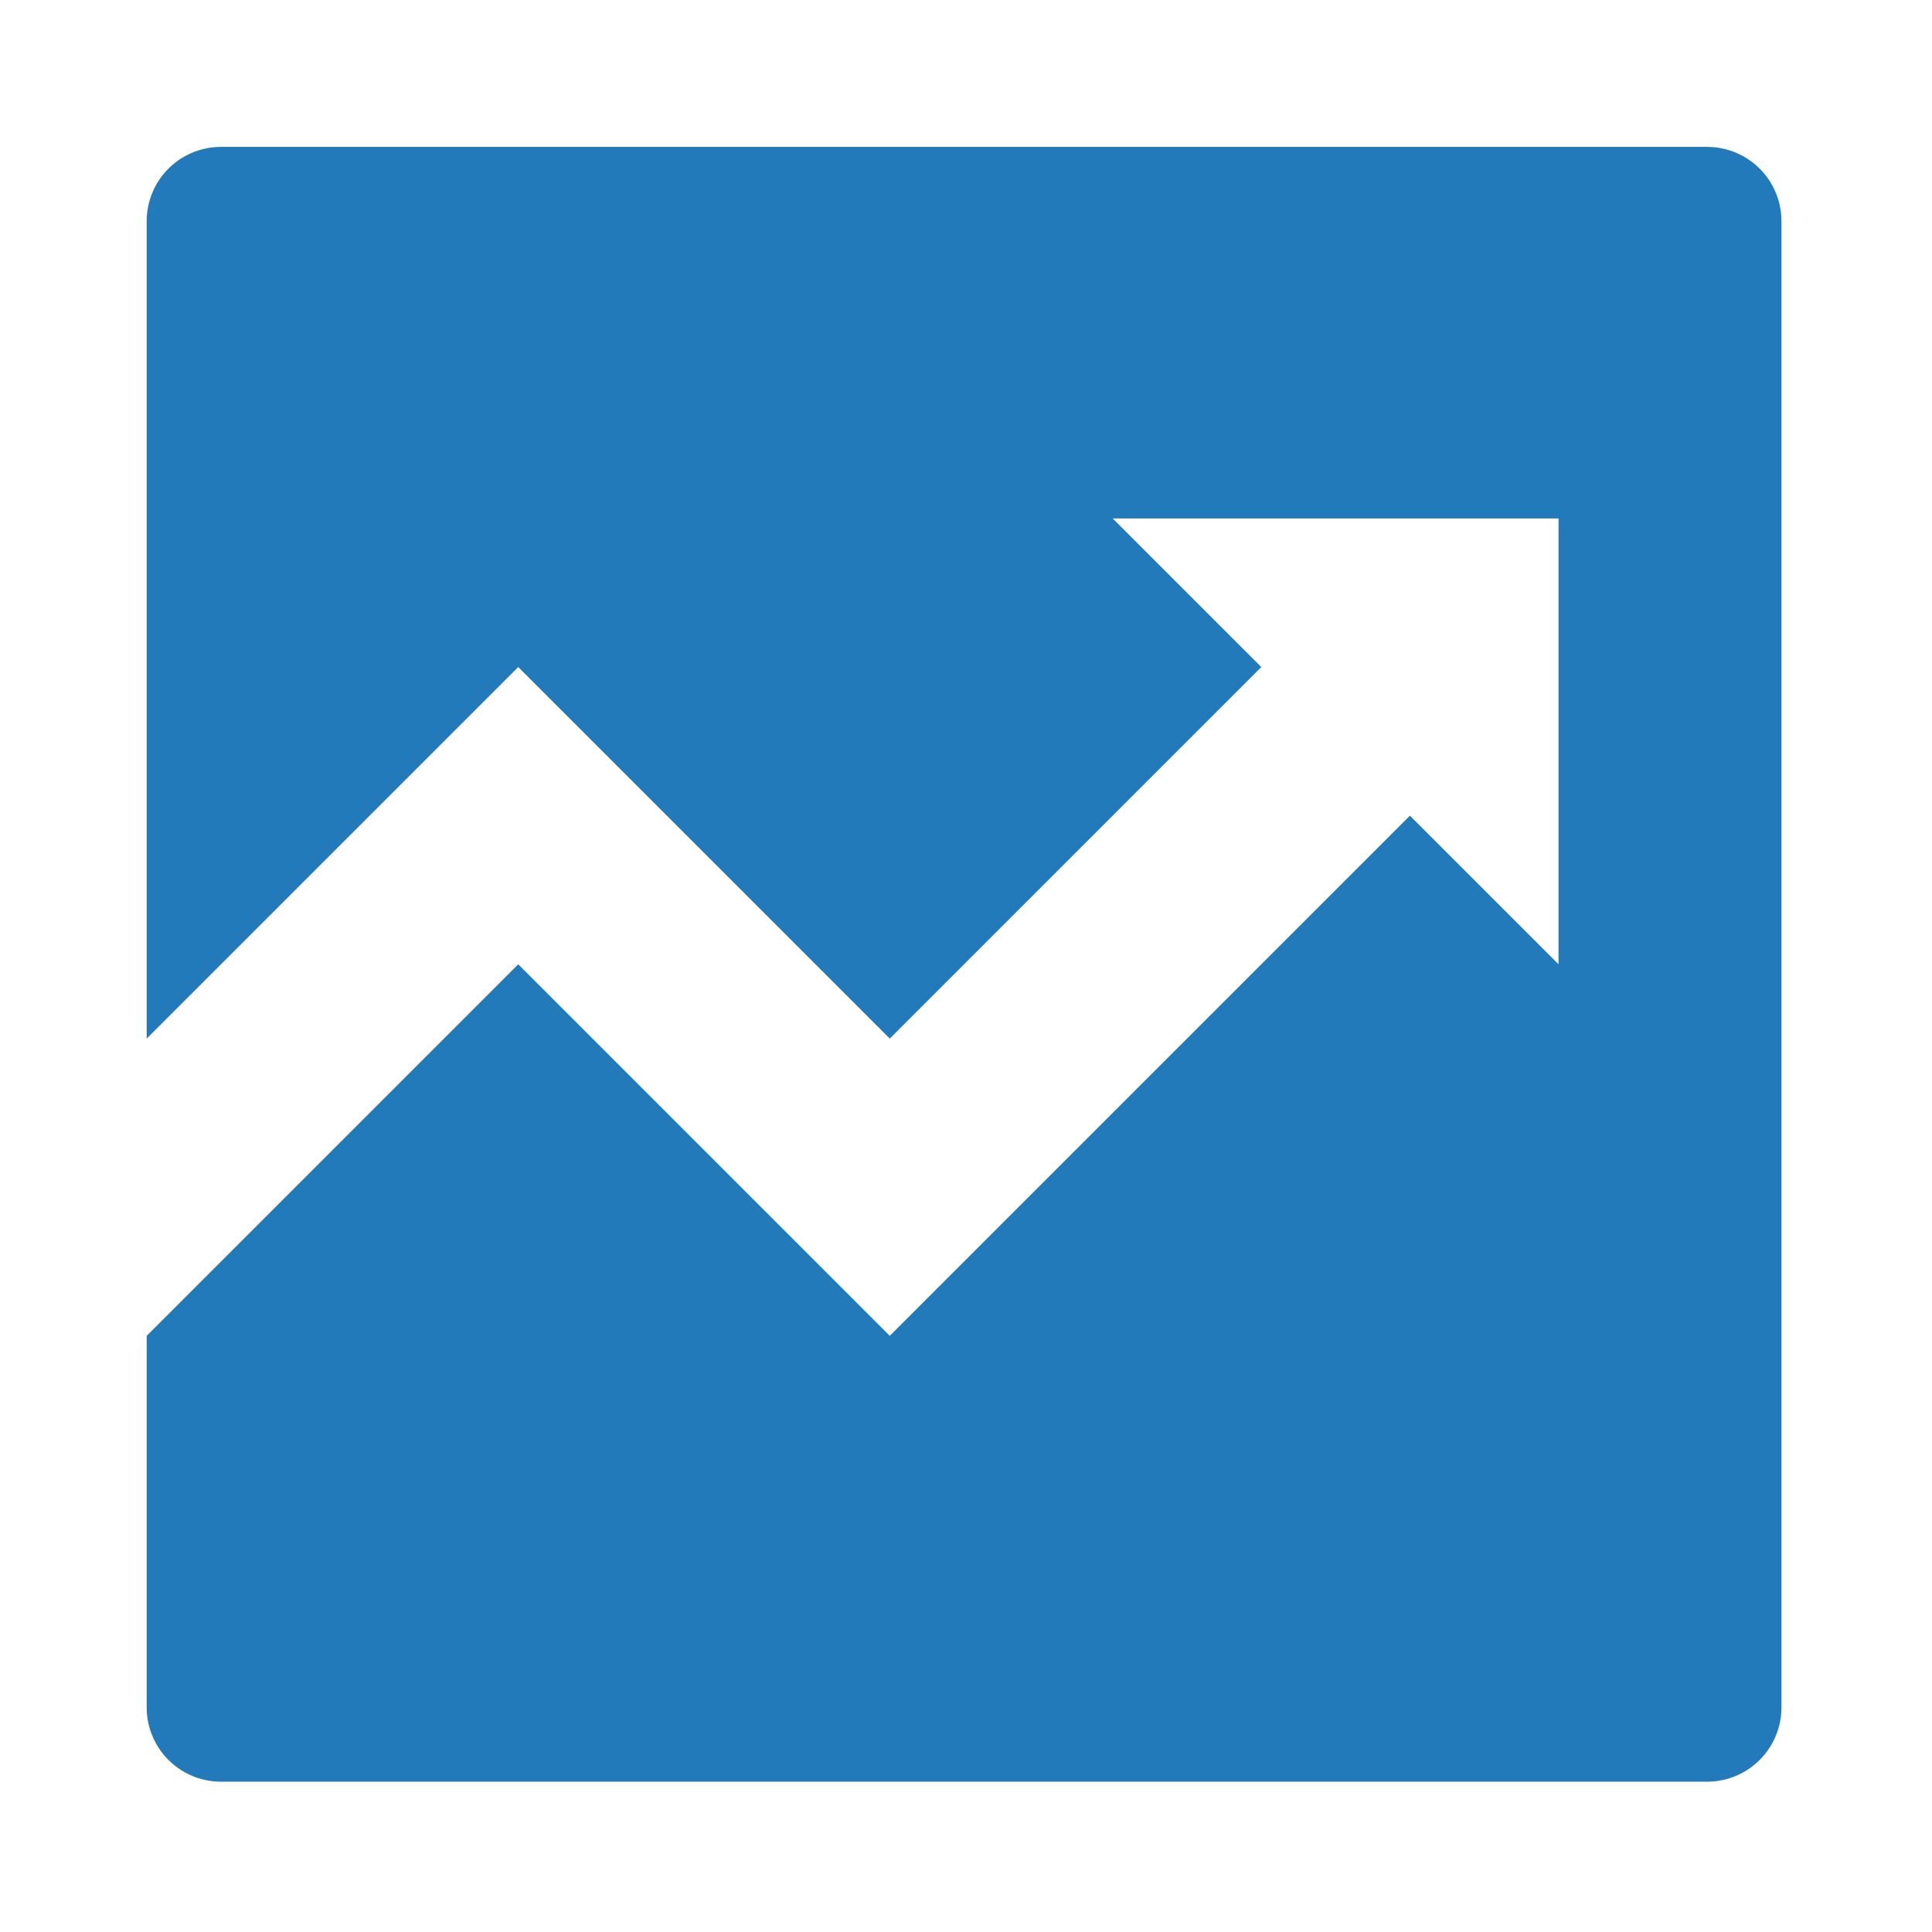 <svg id="icons" xmlns="http://www.w3.org/2000/svg" viewBox="0 0 260 260"><defs><style>.cls-1{fill:#237aba;fill-rule:evenodd}</style></defs><title>1</title><path class="cls-1" d="M229.74 19.77h-200a10 10 0 0 0-10 10v110l50-50 50 50 50-50-20-20h60v60l-20-20-70 70-50-50-50 50v50a10 10 0 0 0 10 10h200a10 10 0 0 0 10-10v-200a10 10 0 0 0-10-10z"/></svg>